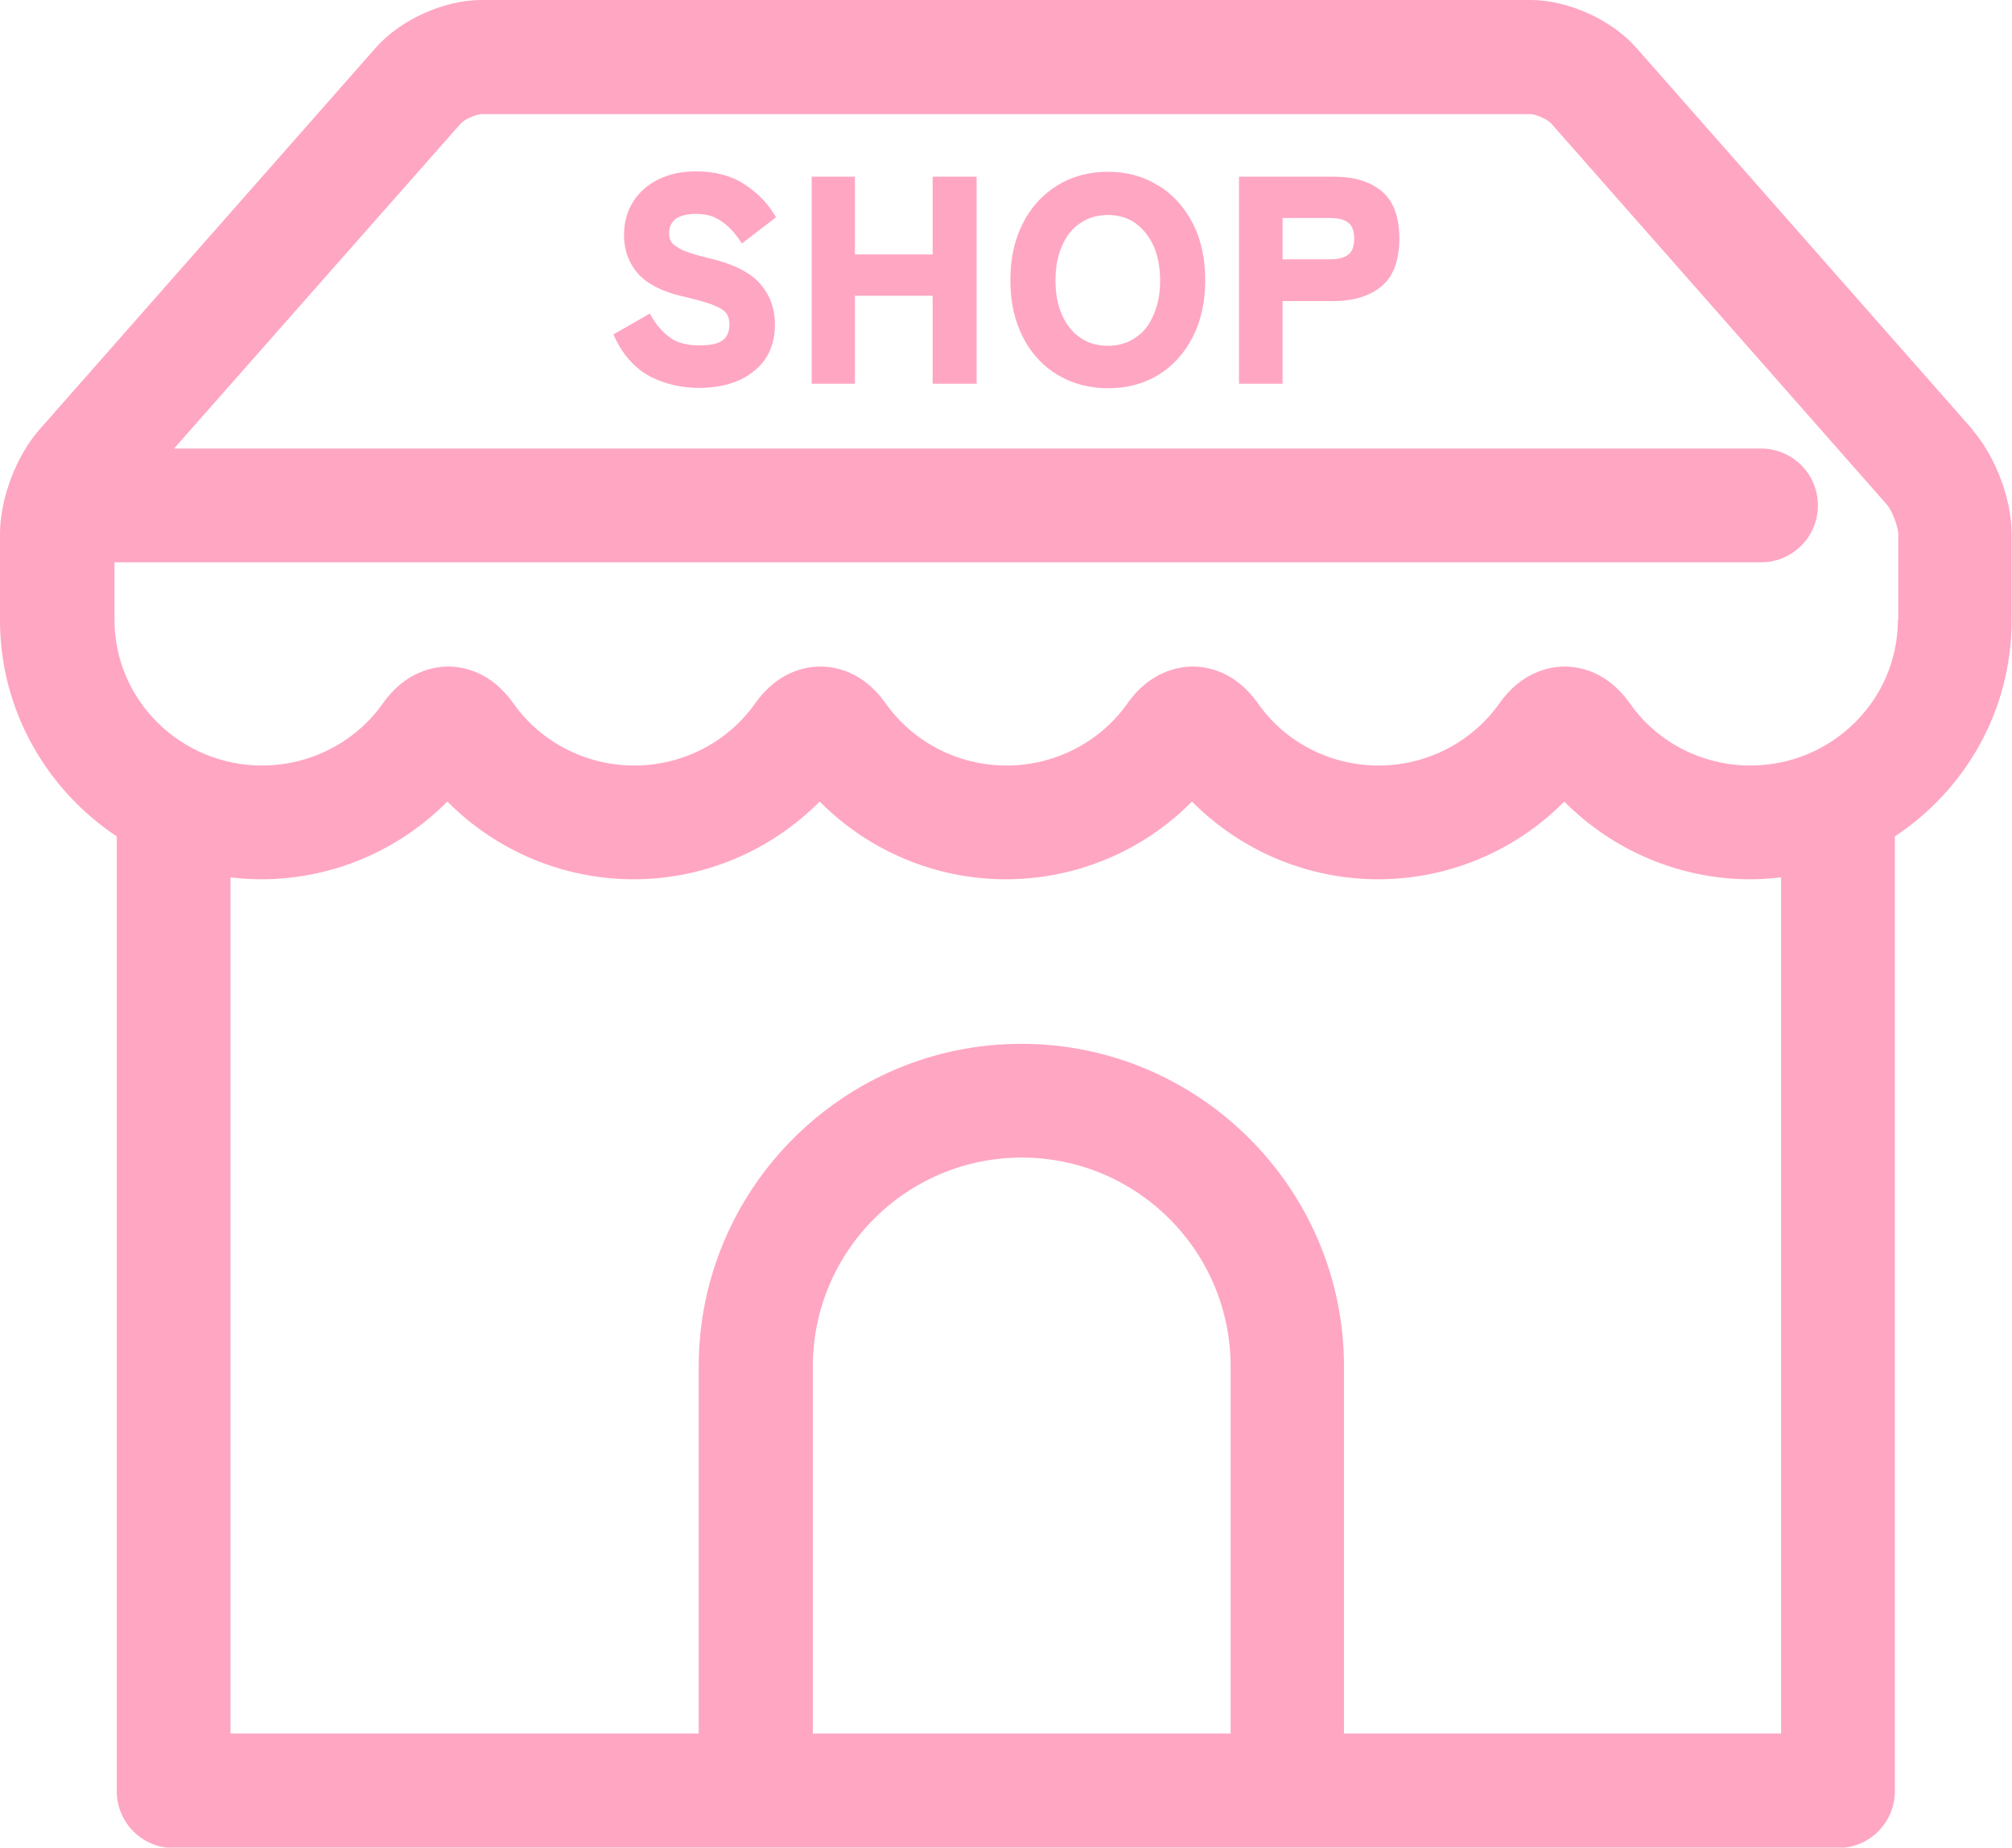 <svg viewBox="0 0 53.07 48.73" xmlns="http://www.w3.org/2000/svg"><g fill="#ffa6c3"><path d="m17.81 5.78c.13-.09.32-.14.54-.14.19 0 .36.03.49.09.14.06.26.15.36.24.11.1.2.21.28.32l.09.13.9-.69-.07-.11c-.18-.29-.44-.55-.78-.77s-.77-.33-1.26-.33c-.38 0-.71.07-.99.21-.29.14-.51.34-.67.59s-.24.55-.24.87c0 .42.13.76.38 1.04.25.27.63.46 1.14.58.39.09.68.17.87.25.21.09.29.17.32.22.05.08.07.17.07.28 0 .17-.05.31-.16.4-.11.1-.33.15-.63.15s-.57-.06-.75-.19c-.19-.13-.36-.31-.49-.53l-.07-.12-.96.55.06.13c.23.46.54.79.93.99.38.19.8.29 1.26.29.59 0 1.08-.14 1.44-.43.38-.29.57-.71.57-1.25 0-.44-.15-.81-.43-1.11-.28-.29-.73-.5-1.35-.64-.32-.08-.56-.15-.71-.23-.16-.09-.22-.15-.25-.2-.04-.07-.05-.14-.05-.22 0-.17.06-.29.18-.38z"/><path d="m24.6 6.71h-2.05v-2.05h-1.14v5.46h1.14v-2.32h2.05v2.32h1.16v-5.46h-1.16z"/><path d="m30.54 4.89c-.38-.24-.83-.36-1.32-.36s-.94.12-1.33.36-.7.58-.91 1c-.22.43-.33.93-.33 1.5s.11 1.07.33 1.5.53.77.92 1 .83.35 1.33.35.94-.12 1.32-.35.69-.57.91-1 .33-.93.33-1.5-.11-1.08-.33-1.5c-.22-.43-.53-.77-.91-1zm-.6 4.02c-.2.14-.44.21-.72.21s-.52-.07-.72-.21c-.21-.14-.37-.34-.48-.59-.12-.26-.18-.57-.18-.92s.06-.67.18-.93c.11-.26.28-.46.48-.59.21-.14.45-.21.72-.21s.52.07.72.21.36.34.48.59c.12.26.18.58.18.93s-.06.66-.18.92c-.11.26-.27.46-.48.59z"/><path d="m36.43 5.03c-.31-.25-.73-.37-1.24-.37h-2.51v5.46h1.15v-2.18h1.36c.51 0 .93-.13 1.24-.38.32-.26.48-.69.48-1.27s-.16-1-.48-1.26zm-2.6.72h1.25c.22 0 .38.04.49.13.1.08.15.22.15.41s-.05.34-.15.42c-.11.09-.28.13-.49.13h-1.25v-1.1z"/><path d="m52.03 11.33-8.87-10.07c-.65-.74-1.8-1.26-2.79-1.26h-27.67c-.99 0-2.14.52-2.79 1.26l-8.87 10.07c-.61.69-1.04 1.82-1.04 2.75v2.28c0 2.37 1.23 4.47 3.08 5.7v25.18c0 .83.67 1.5 1.5 1.5h43.9c.83 0 1.5-.67 1.5-1.5v-25.18c1.86-1.23 3.08-3.32 3.08-5.7v-2.28c0-.92-.43-2.05-1.04-2.75zm-19.58 34.39h-11.01v-9.68c0-3.04 2.47-5.51 5.51-5.51s5.51 2.47 5.51 5.51v9.68zm14.53 0h-11.53v-9.68c0-4.69-3.82-8.51-8.51-8.51s-8.51 3.82-8.51 8.51v9.68h-12.35v-22.58c.27.03.53.05.81.05 1.86 0 3.62-.75 4.91-2.05 1.29 1.3 3.05 2.05 4.91 2.05s3.62-.75 4.91-2.05c1.29 1.3 3.05 2.05 4.91 2.05s3.63-.75 4.91-2.05c1.29 1.3 3.05 2.05 4.91 2.05s3.63-.75 4.91-2.05c1.29 1.3 3.05 2.05 4.91 2.05.27 0 .54-.02.81-.05zm3.08-29.37c0 2.12-1.75 3.84-3.89 3.84-1.27 0-2.46-.61-3.18-1.64-.6-.85-1.34-.97-1.72-.97s-1.13.13-1.72.97c-.73 1.03-1.92 1.64-3.19 1.64s-2.46-.61-3.18-1.64c-.6-.85-1.34-.97-1.72-.97s-1.13.13-1.72.97c-.73 1.03-1.92 1.64-3.19 1.64s-2.46-.61-3.19-1.64c-.6-.85-1.34-.97-1.72-.97-.39 0-1.13.13-1.72.97-.73 1.03-1.92 1.64-3.19 1.64s-2.46-.61-3.19-1.64c-.6-.85-1.34-.97-1.72-.97s-1.13.13-1.72.97c-.73 1.03-1.92 1.64-3.19 1.64-2.14 0-3.89-1.72-3.89-3.84v-1.52h43.43c.83 0 1.5-.67 1.5-1.5s-.67-1.5-1.5-1.5h-41.86l7.57-8.58c.09-.1.4-.24.54-.24h27.67c.14 0 .45.14.54.24l8.87 10.07c.12.14.29.57.29.76v2.28z"/></g></svg>